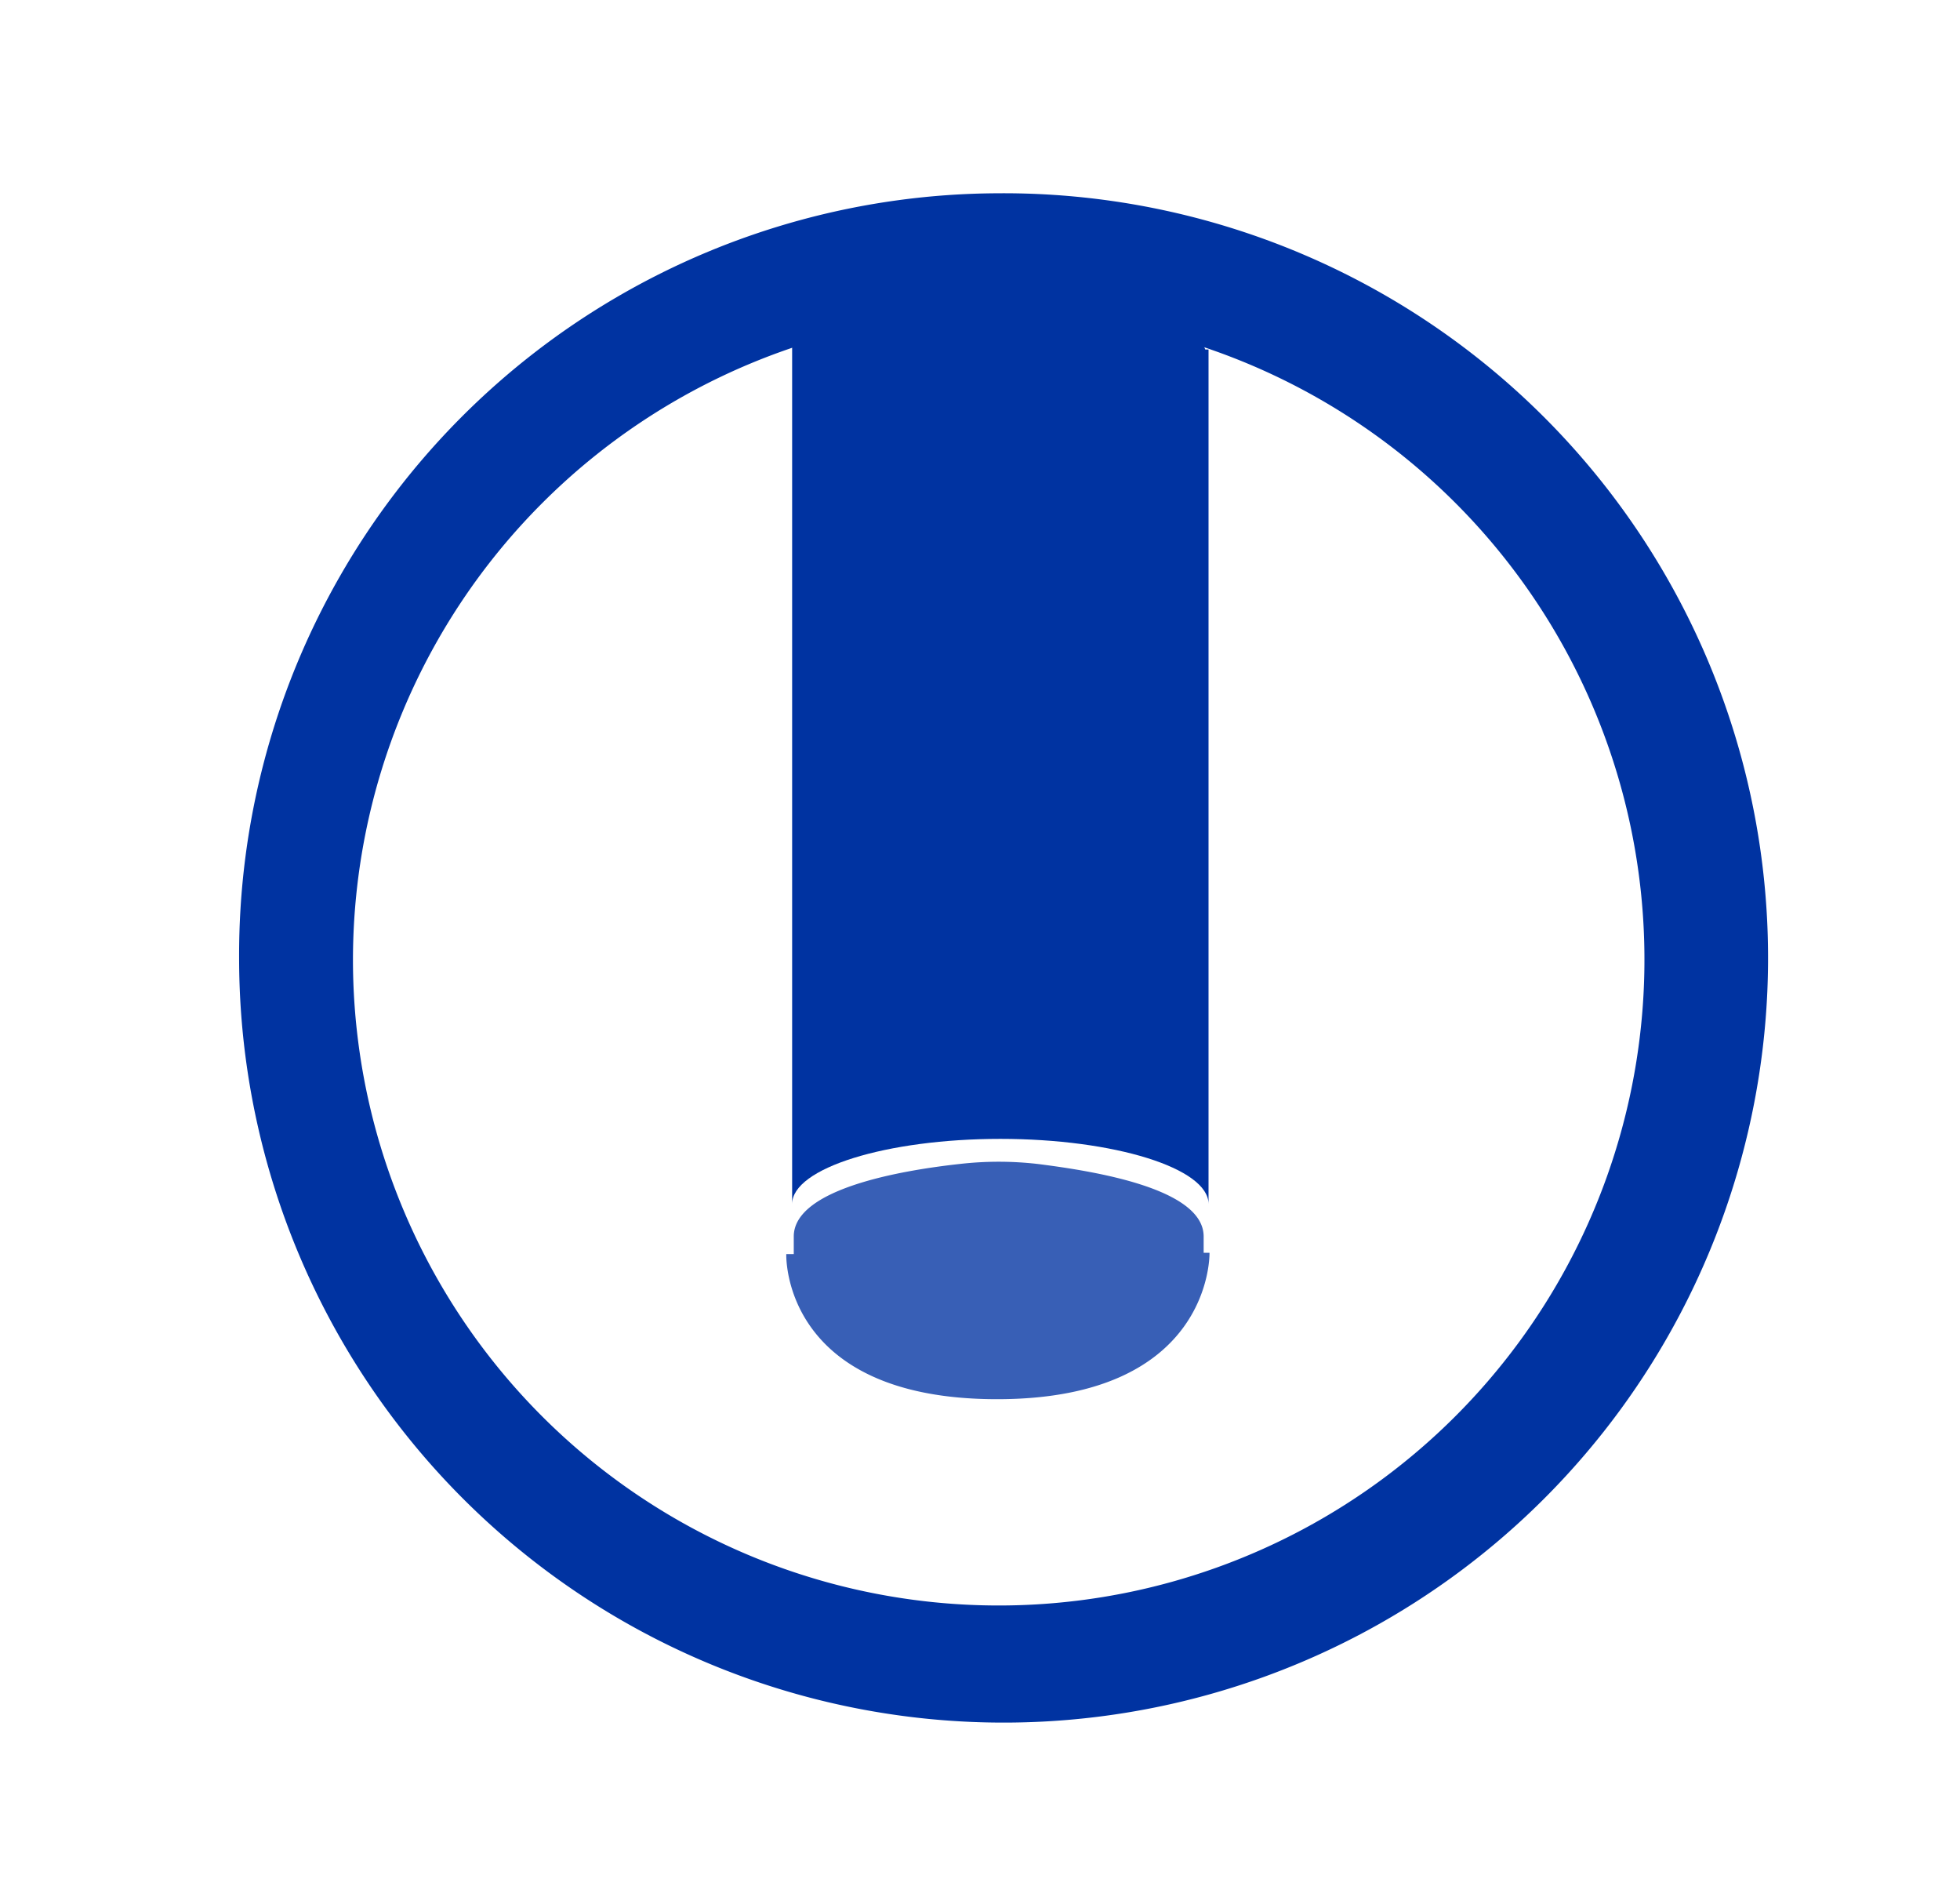 <svg id="Capa_1" data-name="Capa 1" xmlns="http://www.w3.org/2000/svg" viewBox="0 0 60.25 57.96"><defs><style>.cls-1,.cls-2{fill:#0033a1;fill-rule:evenodd;}.cls-2{opacity:0.78;}</style></defs><path class="cls-1" d="M10.85,29.44a19.85,19.85,0,1,0,19.8-19.8A19.87,19.87,0,0,0,10.85,29.44Zm19.8-23.5a23.5,23.5,0,1,1-23.3,23.5A23.41,23.41,0,0,1,30.65,5.94Z"/><path class="cls-1" d="M37.05,10.74l-.9-2.1-7.1-.8-4.7,1.1V37h0c0-1.1,2.9-2,6.4-2s6.4.9,6.4,2h0V10.74Z"/><path class="cls-2" d="M37.18,38.5H37V38c0-1.46-3.28-2-5.11-2.23a10.52,10.52,0,0,0-2.38,0c-1.83.2-5.11.77-5.11,2.23v.54h-.23S24,43,30.65,43,37.18,38.5,37.18,38.5Z"/></svg>